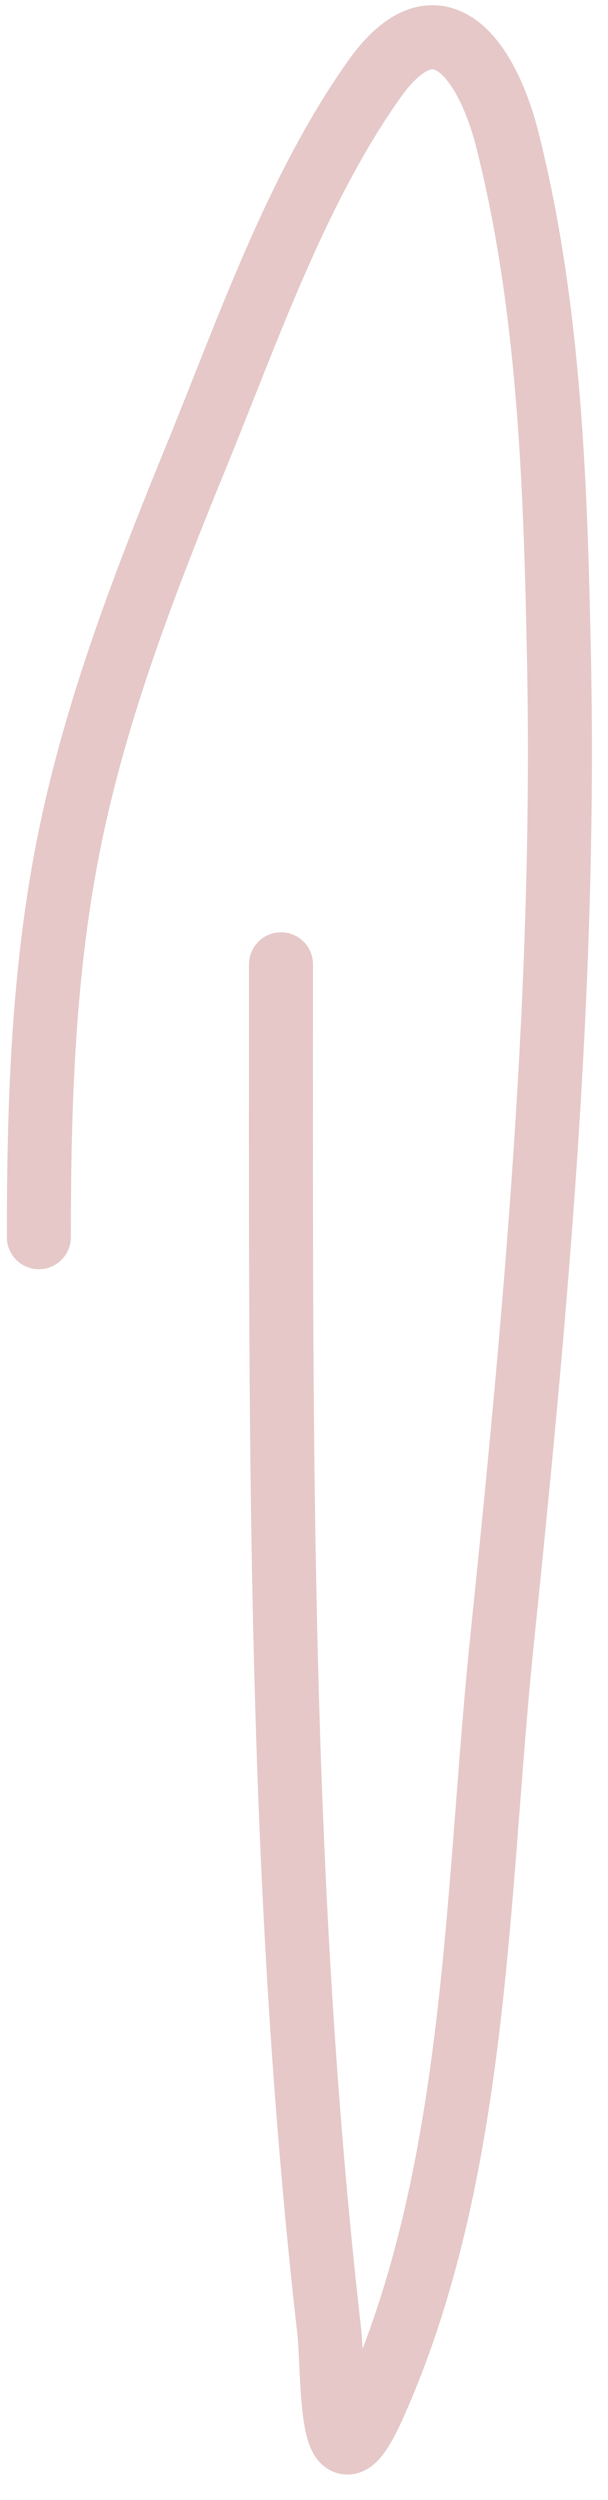 <?xml version="1.0" encoding="UTF-8"?> <svg xmlns="http://www.w3.org/2000/svg" width="19" height="78" viewBox="0 0 19 78" fill="none"><path d="M1.214 38.6C1.214 34.419 1.347 30.203 2.195 26.093C3.045 21.97 4.583 18.03 6.171 14.147C7.739 10.312 9.263 5.902 11.689 2.481C13.678 -0.324 15.219 1.846 15.858 4.373C17.183 9.617 17.363 15.219 17.469 20.593C17.673 30.869 16.735 41.04 15.682 51.247C14.879 59.041 14.945 67.819 11.654 75.104C10.266 78.175 10.431 73.982 10.287 72.722C8.668 58.511 8.781 44.364 8.781 30.087" stroke="#E6C8C8" stroke-width="2" stroke-linecap="round"></path></svg> 